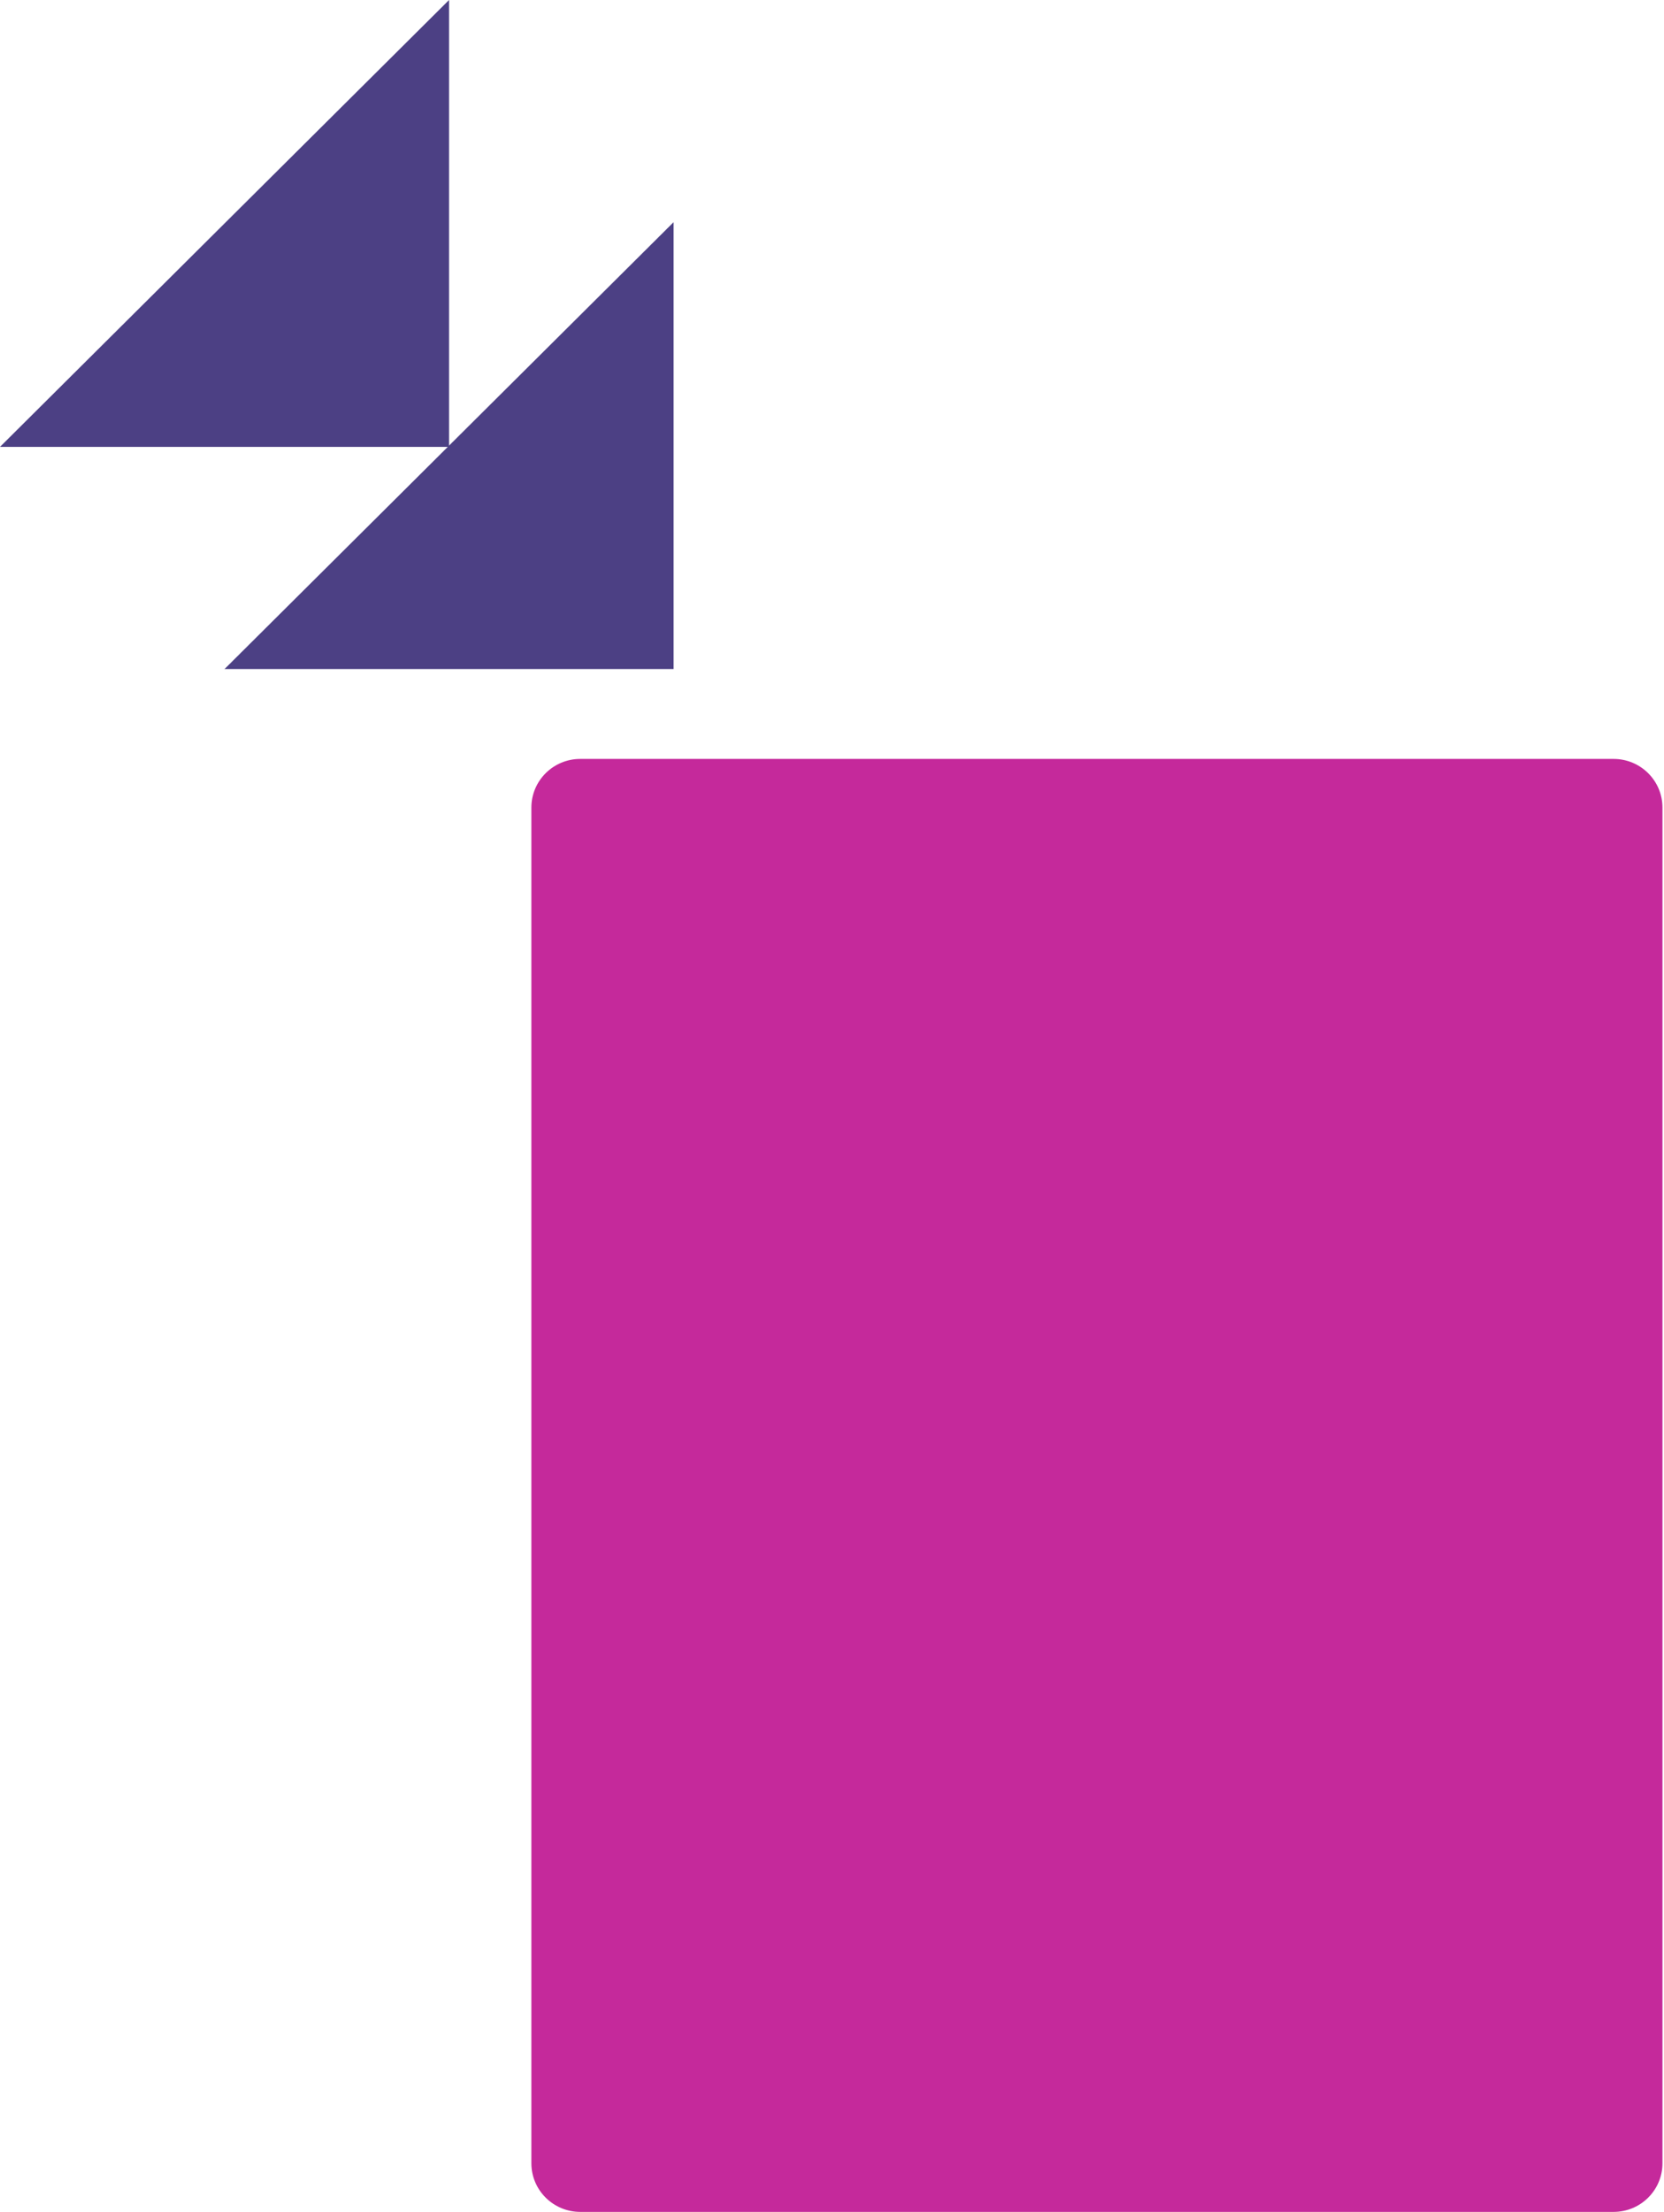 <svg xmlns="http://www.w3.org/2000/svg" width="667" height="886" viewBox="0 0 667 886"><g fill="none"><polygon fill="#4C4084" points="90 268 270 268 270 89"></polygon><polygon fill="#4C4084" points="0 179 180 179 180 0"></polygon><path fill="#C5299B" d="M646.801,886 L232.58,886 C221.769,886 213,877.283 213,866.536 L213,323.464 C213,312.717 221.769,304 232.58,304 L646.801,304 C657.612,304 666.381,312.717 666.381,323.464 L666.381,866.536 C666.381,877.283 657.633,886 646.801,886 Z"></path></g></svg>